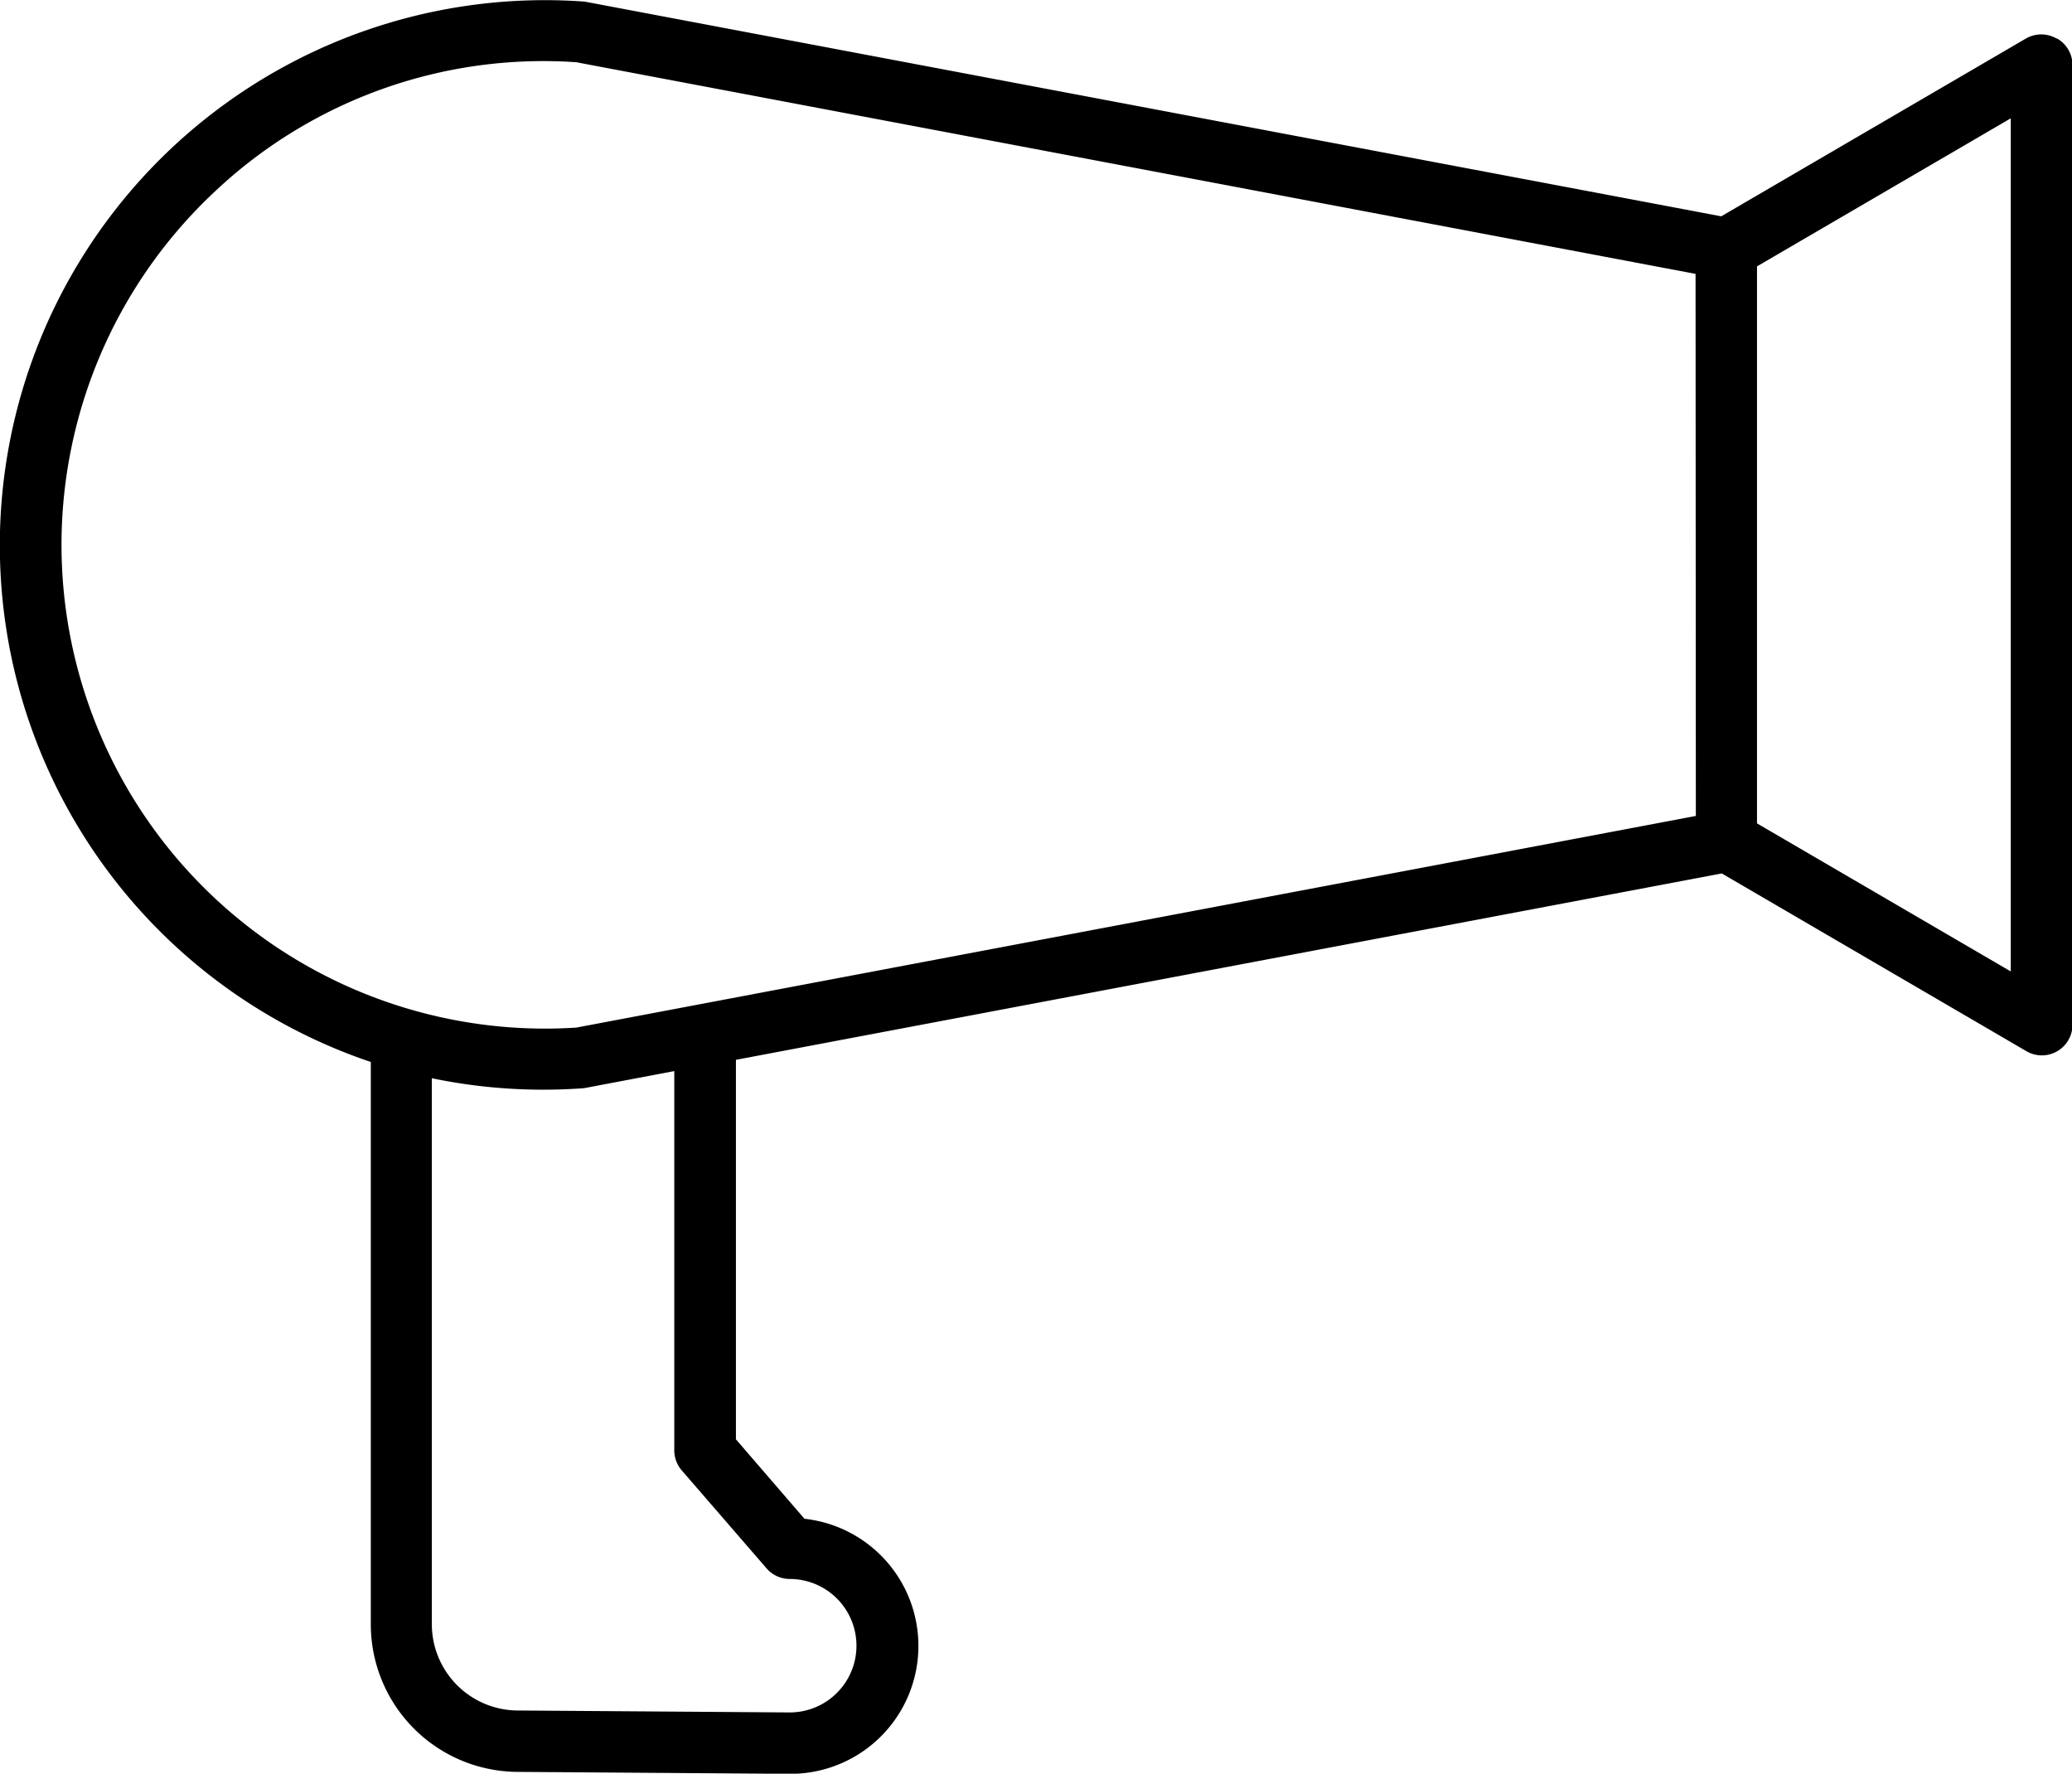 <svg id="hair-dryer" xmlns="http://www.w3.org/2000/svg" width="29.844" height="25.542" viewBox="0 0 29.844 25.542">
  <path id="Контур_83" data-name="Контур 83" d="M48.622,53.728a.441.441,0,0,0-.442,0l-4.388,2.56L27.442,53.2a.413.413,0,0,0-.051-.006,7.851,7.851,0,0,0-3.05,15.272v8.1a2.125,2.125,0,0,0,2.12,2.123l3.914.028a1.842,1.842,0,0,0,.212-3.673L29.6,73.9V68.435l14.2-2.684,4.388,2.56a.441.441,0,0,0,.663-.381V54.11a.441.441,0,0,0-.221-.382ZM30.042,75.759a.441.441,0,0,0,.333.152.961.961,0,0,1,0,1.922l-3.914-.028a1.243,1.243,0,0,1-1.241-1.241V68.7a7.856,7.856,0,0,0,1.607.165q.279,0,.562-.02a.436.436,0,0,0,.051-.007l1.272-.241v5.462a.441.441,0,0,0,.108.289ZM43.426,64.923,27.3,67.971A6.966,6.966,0,0,1,22.1,55.926,6.9,6.9,0,0,1,27.3,54.069l16.122,3.048Zm4.536,2.239L44.307,65.03V57.009l3.655-2.132Z" transform="translate(-19 -53.173)"/>
</svg>
